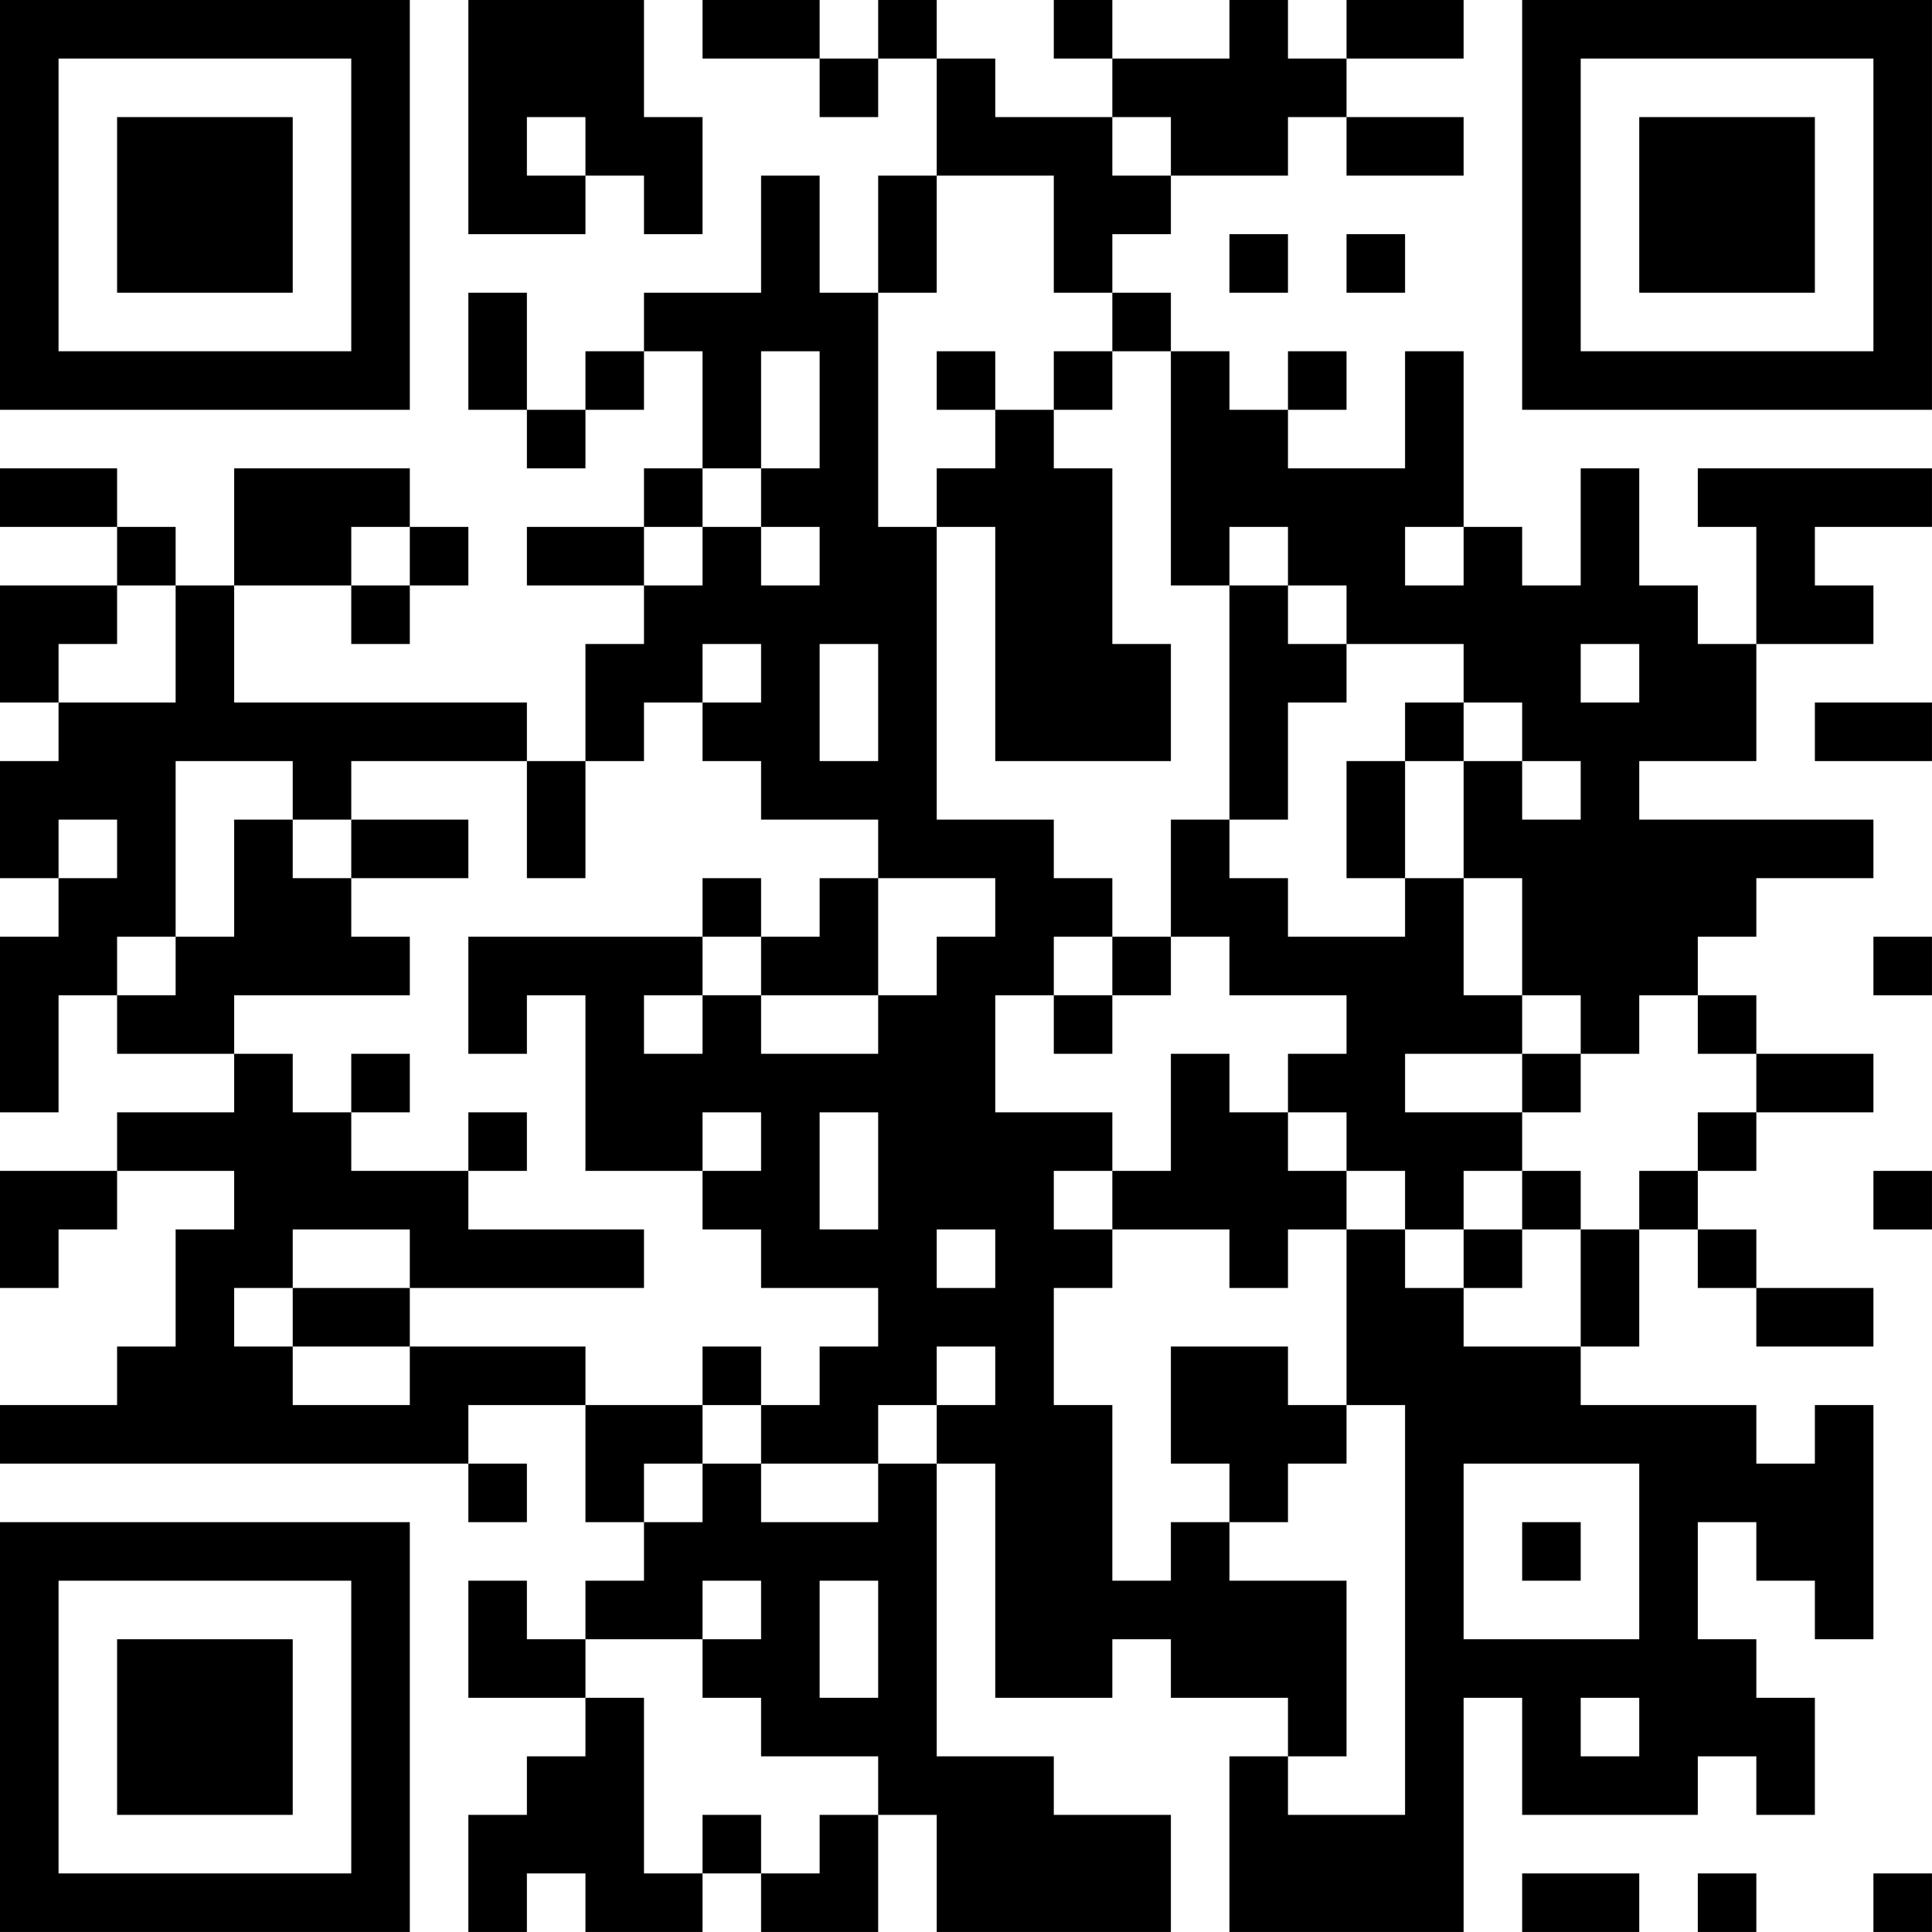 <?xml version="1.0" encoding="UTF-8"?>
<svg xmlns="http://www.w3.org/2000/svg" version="1.1" width="400" height="400" viewBox="0 0 400 400"><rect x="0" y="0" width="400" height="400" fill="#ffffff"/><g transform="scale(12.121)"><g transform="translate(0,0)"><path fill-rule="evenodd" d="M8 0L8 4L10 4L10 3L11 3L11 4L12 4L12 2L11 2L11 0ZM12 0L12 1L14 1L14 2L15 2L15 1L16 1L16 3L15 3L15 5L14 5L14 3L13 3L13 5L11 5L11 6L10 6L10 7L9 7L9 5L8 5L8 7L9 7L9 8L10 8L10 7L11 7L11 6L12 6L12 8L11 8L11 9L9 9L9 10L11 10L11 11L10 11L10 13L9 13L9 12L4 12L4 10L6 10L6 11L7 11L7 10L8 10L8 9L7 9L7 8L4 8L4 10L3 10L3 9L2 9L2 8L0 8L0 9L2 9L2 10L0 10L0 12L1 12L1 13L0 13L0 15L1 15L1 16L0 16L0 19L1 19L1 17L2 17L2 18L4 18L4 19L2 19L2 20L0 20L0 22L1 22L1 21L2 21L2 20L4 20L4 21L3 21L3 23L2 23L2 24L0 24L0 25L8 25L8 26L9 26L9 25L8 25L8 24L10 24L10 26L11 26L11 27L10 27L10 28L9 28L9 27L8 27L8 29L10 29L10 30L9 30L9 31L8 31L8 33L9 33L9 32L10 32L10 33L12 33L12 32L13 32L13 33L15 33L15 31L16 31L16 33L20 33L20 31L18 31L18 30L16 30L16 25L17 25L17 29L19 29L19 28L20 28L20 29L22 29L22 30L21 30L21 33L25 33L25 29L26 29L26 31L29 31L29 30L30 30L30 31L31 31L31 29L30 29L30 28L29 28L29 26L30 26L30 27L31 27L31 28L32 28L32 24L31 24L31 25L30 25L30 24L27 24L27 23L28 23L28 21L29 21L29 22L30 22L30 23L32 23L32 22L30 22L30 21L29 21L29 20L30 20L30 19L32 19L32 18L30 18L30 17L29 17L29 16L30 16L30 15L32 15L32 14L28 14L28 13L30 13L30 11L32 11L32 10L31 10L31 9L33 9L33 8L29 8L29 9L30 9L30 11L29 11L29 10L28 10L28 8L27 8L27 10L26 10L26 9L25 9L25 6L24 6L24 8L22 8L22 7L23 7L23 6L22 6L22 7L21 7L21 6L20 6L20 5L19 5L19 4L20 4L20 3L22 3L22 2L23 2L23 3L25 3L25 2L23 2L23 1L25 1L25 0L23 0L23 1L22 1L22 0L21 0L21 1L19 1L19 0L18 0L18 1L19 1L19 2L17 2L17 1L16 1L16 0L15 0L15 1L14 1L14 0ZM9 2L9 3L10 3L10 2ZM19 2L19 3L20 3L20 2ZM16 3L16 5L15 5L15 9L16 9L16 14L18 14L18 15L19 15L19 16L18 16L18 17L17 17L17 19L19 19L19 20L18 20L18 21L19 21L19 22L18 22L18 24L19 24L19 27L20 27L20 26L21 26L21 27L23 27L23 30L22 30L22 31L24 31L24 24L23 24L23 21L24 21L24 22L25 22L25 23L27 23L27 21L28 21L28 20L29 20L29 19L30 19L30 18L29 18L29 17L28 17L28 18L27 18L27 17L26 17L26 15L25 15L25 13L26 13L26 14L27 14L27 13L26 13L26 12L25 12L25 11L23 11L23 10L22 10L22 9L21 9L21 10L20 10L20 6L19 6L19 5L18 5L18 3ZM21 4L21 5L22 5L22 4ZM23 4L23 5L24 5L24 4ZM13 6L13 8L12 8L12 9L11 9L11 10L12 10L12 9L13 9L13 10L14 10L14 9L13 9L13 8L14 8L14 6ZM16 6L16 7L17 7L17 8L16 8L16 9L17 9L17 13L20 13L20 11L19 11L19 8L18 8L18 7L19 7L19 6L18 6L18 7L17 7L17 6ZM6 9L6 10L7 10L7 9ZM24 9L24 10L25 10L25 9ZM2 10L2 11L1 11L1 12L3 12L3 10ZM21 10L21 14L20 14L20 16L19 16L19 17L18 17L18 18L19 18L19 17L20 17L20 16L21 16L21 17L23 17L23 18L22 18L22 19L21 19L21 18L20 18L20 20L19 20L19 21L21 21L21 22L22 22L22 21L23 21L23 20L24 20L24 21L25 21L25 22L26 22L26 21L27 21L27 20L26 20L26 19L27 19L27 18L26 18L26 17L25 17L25 15L24 15L24 13L25 13L25 12L24 12L24 13L23 13L23 15L24 15L24 16L22 16L22 15L21 15L21 14L22 14L22 12L23 12L23 11L22 11L22 10ZM12 11L12 12L11 12L11 13L10 13L10 15L9 15L9 13L6 13L6 14L5 14L5 13L3 13L3 16L2 16L2 17L3 17L3 16L4 16L4 14L5 14L5 15L6 15L6 16L7 16L7 17L4 17L4 18L5 18L5 19L6 19L6 20L8 20L8 21L11 21L11 22L7 22L7 21L5 21L5 22L4 22L4 23L5 23L5 24L7 24L7 23L10 23L10 24L12 24L12 25L11 25L11 26L12 26L12 25L13 25L13 26L15 26L15 25L16 25L16 24L17 24L17 23L16 23L16 24L15 24L15 25L13 25L13 24L14 24L14 23L15 23L15 22L13 22L13 21L12 21L12 20L13 20L13 19L12 19L12 20L10 20L10 17L9 17L9 18L8 18L8 16L12 16L12 17L11 17L11 18L12 18L12 17L13 17L13 18L15 18L15 17L16 17L16 16L17 16L17 15L15 15L15 14L13 14L13 13L12 13L12 12L13 12L13 11ZM14 11L14 13L15 13L15 11ZM27 11L27 12L28 12L28 11ZM31 12L31 13L33 13L33 12ZM1 14L1 15L2 15L2 14ZM6 14L6 15L8 15L8 14ZM12 15L12 16L13 16L13 17L15 17L15 15L14 15L14 16L13 16L13 15ZM32 16L32 17L33 17L33 16ZM6 18L6 19L7 19L7 18ZM24 18L24 19L26 19L26 18ZM8 19L8 20L9 20L9 19ZM14 19L14 21L15 21L15 19ZM22 19L22 20L23 20L23 19ZM25 20L25 21L26 21L26 20ZM32 20L32 21L33 21L33 20ZM16 21L16 22L17 22L17 21ZM5 22L5 23L7 23L7 22ZM12 23L12 24L13 24L13 23ZM20 23L20 25L21 25L21 26L22 26L22 25L23 25L23 24L22 24L22 23ZM25 25L25 28L28 28L28 25ZM26 26L26 27L27 27L27 26ZM12 27L12 28L10 28L10 29L11 29L11 32L12 32L12 31L13 31L13 32L14 32L14 31L15 31L15 30L13 30L13 29L12 29L12 28L13 28L13 27ZM14 27L14 29L15 29L15 27ZM27 29L27 30L28 30L28 29ZM26 32L26 33L28 33L28 32ZM29 32L29 33L30 33L30 32ZM32 32L32 33L33 33L33 32ZM0 0L0 7L7 7L7 0ZM1 1L1 6L6 6L6 1ZM2 2L2 5L5 5L5 2ZM26 0L26 7L33 7L33 0ZM27 1L27 6L32 6L32 1ZM28 2L28 5L31 5L31 2ZM0 26L0 33L7 33L7 26ZM1 27L1 32L6 32L6 27ZM2 28L2 31L5 31L5 28Z" fill="#000000"/></g></g></svg>

